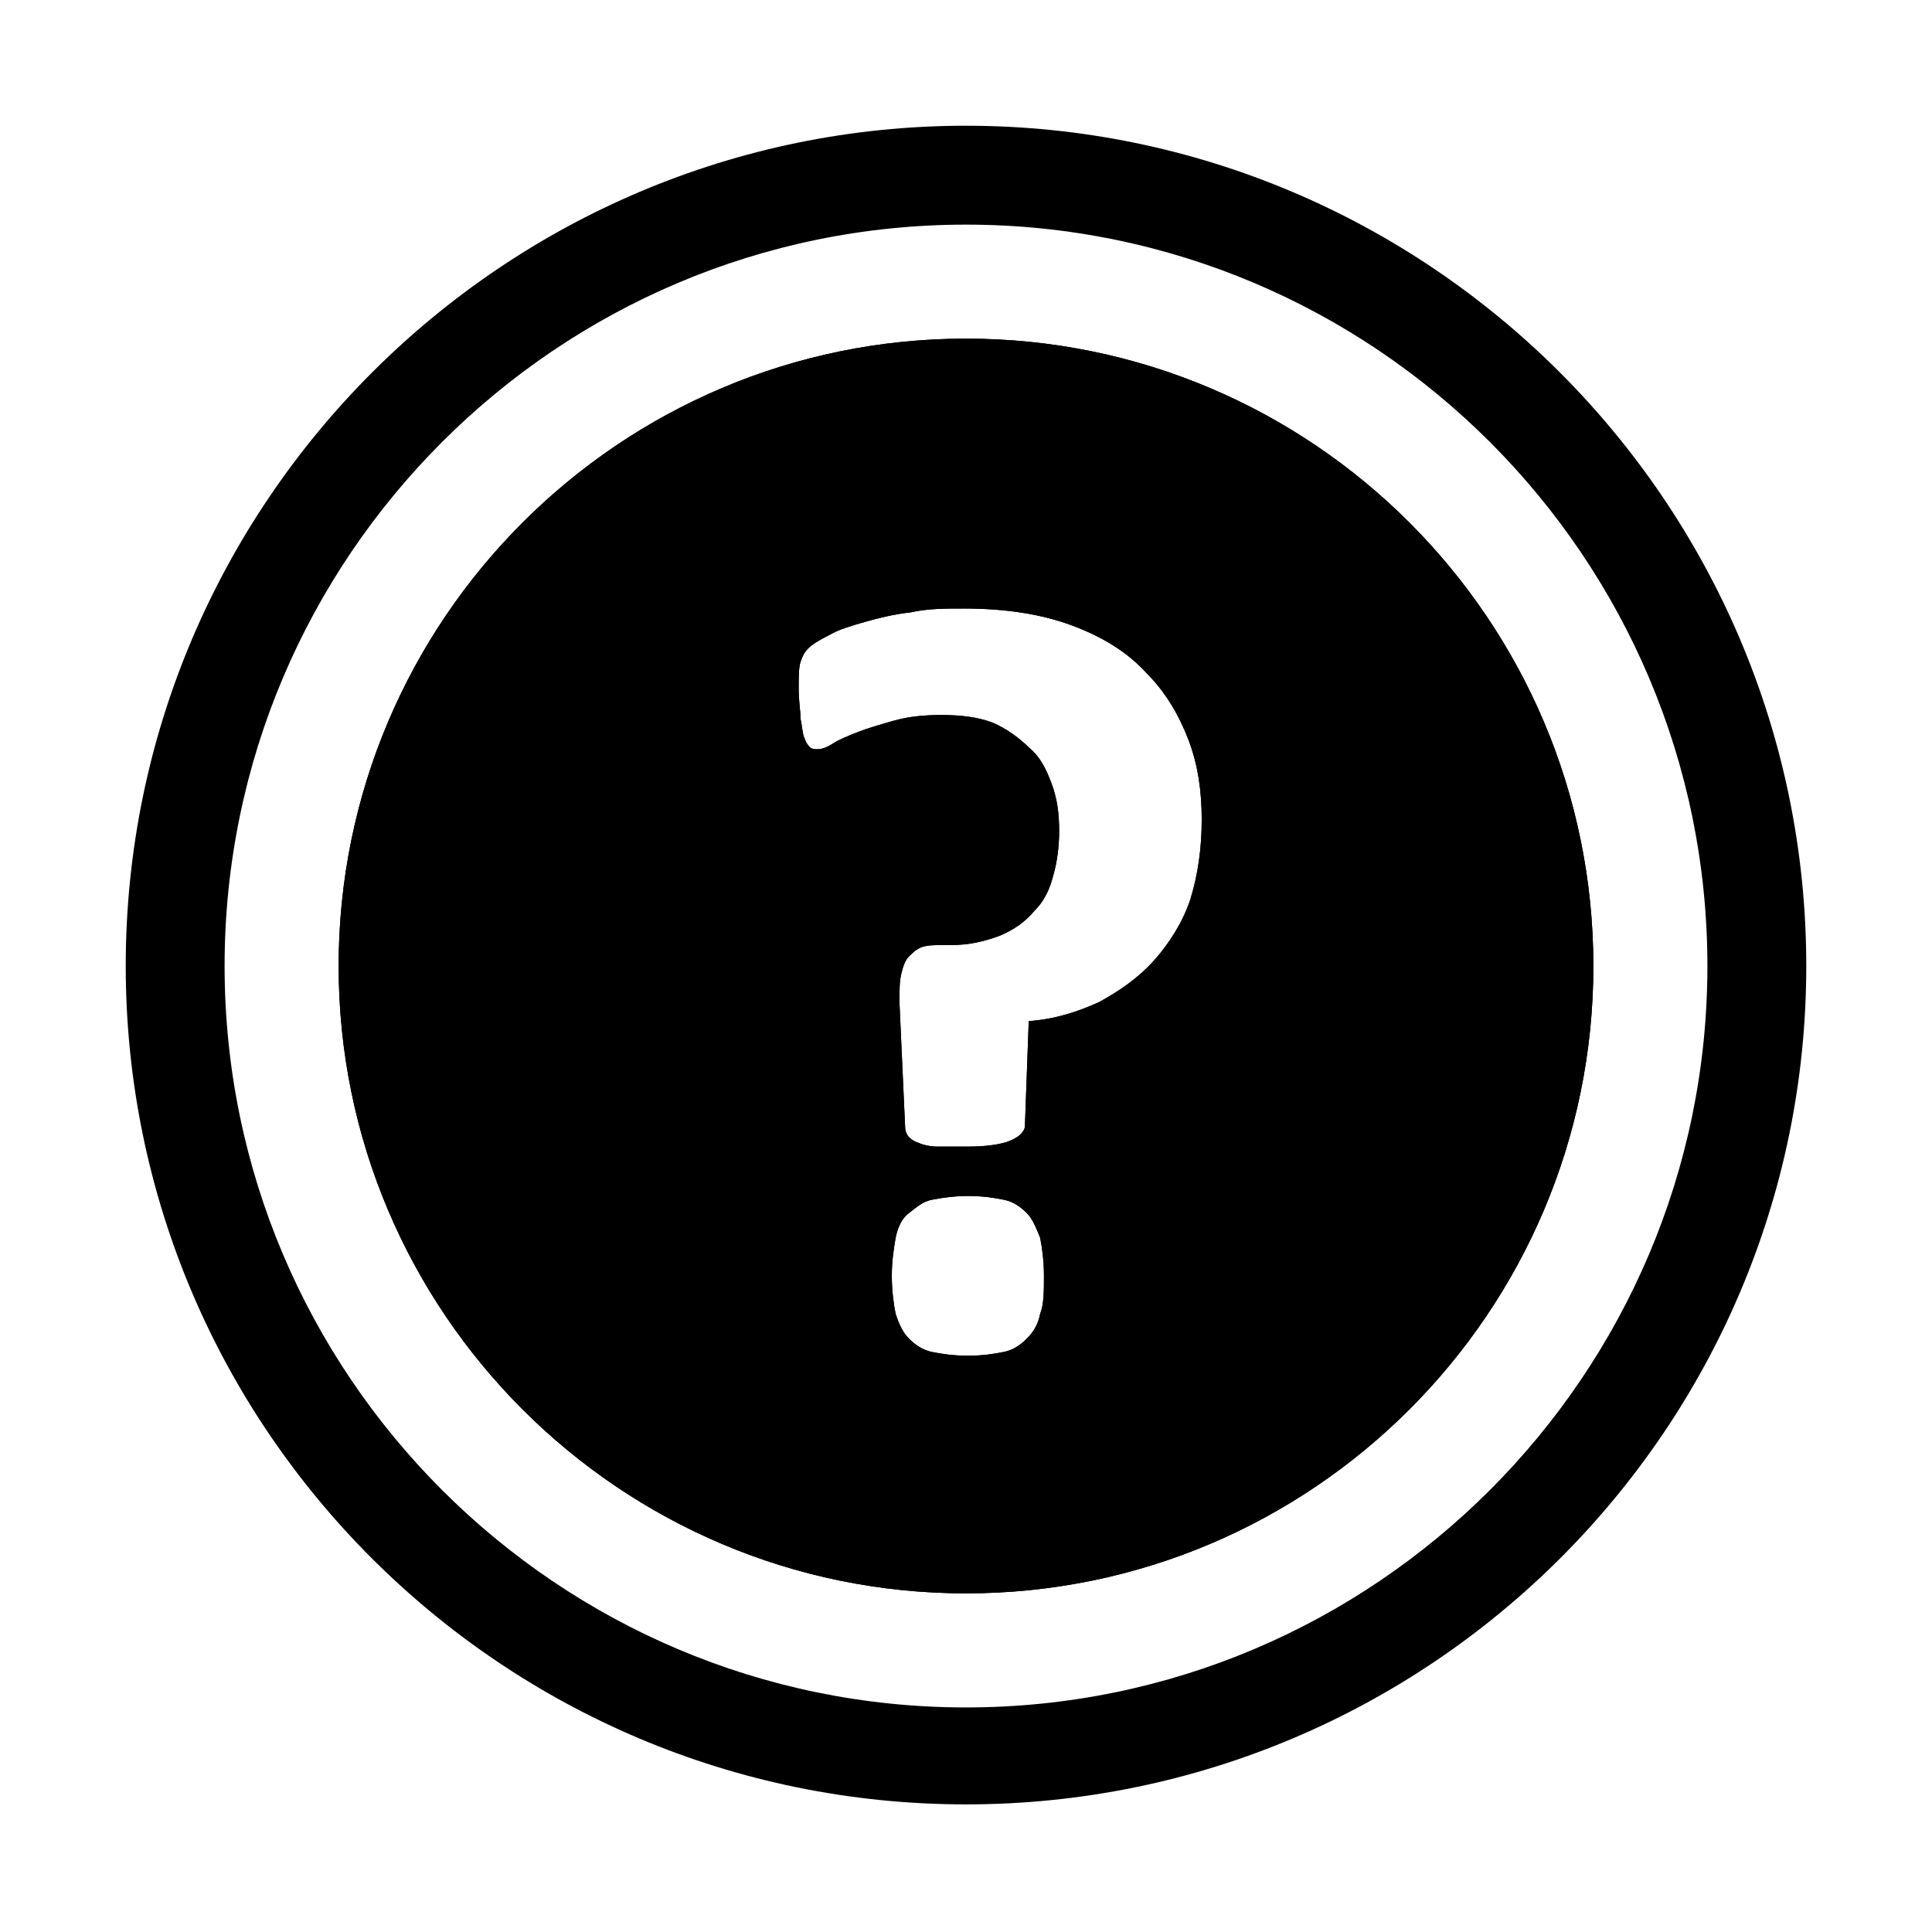 <?xml version="1.0" encoding="UTF-8"?>
<!-- Uploaded to: SVG Repo, www.svgrepo.com, Generator: SVG Repo Mixer Tools -->
<svg fill="#000000" width="800px" height="800px" version="1.1" viewBox="144 144 512 512" xmlns="http://www.w3.org/2000/svg">
 <g>
  <path d="m400 177.32c-122.43 0-222.68 99.754-222.68 222.68 0 122.43 99.754 222.18 222.68 222.18s222.68-99.754 222.68-222.18c0-122.93-100.26-222.68-222.68-222.68zm0 419.17c-108.32 0-196.48-88.168-196.48-196.48 0-108.32 88.168-196.48 196.48-196.48 108.32 0 196.48 88.168 196.48 196.48s-88.168 196.48-196.48 196.48z"/>
  <path d="m400 233.74c-91.691 0-166.26 74.562-166.26 166.26 0 91.691 74.562 166.26 166.26 166.26 91.691 0 166.26-74.562 166.26-166.26-0.004-91.695-74.566-166.26-166.26-166.26zm19.648 258.45c-0.504 2.519-1.512 4.535-3.527 6.551-1.512 1.512-3.527 3.023-6.047 3.527-2.519 0.504-5.543 1.008-9.574 1.008s-7.055-0.504-9.574-1.008c-2.519-0.504-4.535-2.016-6.047-3.527-1.512-1.512-2.519-3.527-3.527-6.551-0.504-2.519-1.008-6.047-1.008-10.078s0.504-7.055 1.008-10.078c0.504-2.519 1.512-5.039 3.527-6.551s3.527-3.023 6.047-3.527c2.519-0.504 6.047-1.008 9.574-1.008 4.031 0 7.055 0.504 9.574 1.008 2.519 0.504 4.535 2.016 6.047 3.527 1.512 1.512 2.519 4.031 3.527 6.551 0.504 2.519 1.008 6.047 1.008 10.078s0 7.559-1.008 10.078zm39.801-109.83c-2.016 6.047-5.543 11.586-9.574 16.121s-9.07 8.062-14.609 11.082c-5.543 2.519-11.586 4.535-18.641 5.039l-1.008 27.711c0 1.512-1.512 3.023-4.031 4.031-2.519 1.008-6.551 1.512-11.082 1.512h-8.062c-2.016 0-4.031-0.504-5.039-1.008-1.512-0.504-2.016-1.008-2.519-1.512-0.504-0.504-1.008-1.512-1.008-2.519l-1.512-33.25c0-3.023 0-5.543 0.504-7.559 0.504-2.016 1.008-3.527 2.016-4.535 1.008-1.008 2.016-2.016 3.527-2.519 1.512-0.504 3.527-0.504 5.543-0.504h2.016c5.039 0 9.07-1.008 13.098-2.519 3.527-1.512 6.551-3.527 9.07-6.551 2.519-2.519 4.031-5.543 5.039-9.574 1.008-3.527 1.512-7.559 1.512-11.586 0-4.535-0.504-8.566-2.016-12.594-1.512-4.031-3.023-7.055-6.047-9.574-2.519-2.519-6.047-5.039-9.574-6.551-4.031-1.512-8.566-2.016-13.602-2.016-5.039 0-9.07 0.504-12.594 1.512-3.527 1.008-7.055 2.016-9.574 3.023-2.519 1.008-5.039 2.016-6.551 3.023s-3.023 1.512-4.031 1.512c-0.504 0-1.512 0-2.016-0.504-0.504-0.504-1.008-1.008-1.512-2.519-0.504-1.008-0.504-2.519-1.008-5.039 0-2.016-0.504-4.535-0.504-8.062 0-3.023 0-5.543 0.504-7.055 0.504-1.512 1.008-2.519 2.016-3.527 1.008-1.008 2.519-2.016 5.543-3.527 2.519-1.512 6.047-2.519 9.574-3.527s7.559-2.016 12.09-2.519c4.535-1.008 9.07-1.008 14.105-1.008 11.082 0 20.656 1.512 28.719 4.535 8.062 3.023 14.609 7.055 19.648 12.594 5.039 5.039 8.566 11.082 11.082 17.633 2.519 6.551 3.527 13.602 3.527 21.16 0.004 7.57-1.004 14.625-3.019 21.172z"/>
  <path d="m400 233.74c-91.691 0-166.26 74.562-166.26 166.26 0 91.691 74.562 166.26 166.26 166.26 91.691 0 166.26-74.562 166.26-166.26-0.004-91.695-74.566-166.26-166.26-166.26zm19.648 258.45c-0.504 2.519-1.512 4.535-3.527 6.551-1.512 1.512-3.527 3.023-6.047 3.527-2.519 0.504-5.543 1.008-9.574 1.008s-7.055-0.504-9.574-1.008c-2.519-0.504-4.535-2.016-6.047-3.527-1.512-1.512-2.519-3.527-3.527-6.551-0.504-2.519-1.008-6.047-1.008-10.078s0.504-7.055 1.008-10.078c0.504-2.519 1.512-5.039 3.527-6.551s3.527-3.023 6.047-3.527c2.519-0.504 6.047-1.008 9.574-1.008 4.031 0 7.055 0.504 9.574 1.008 2.519 0.504 4.535 2.016 6.047 3.527 1.512 1.512 2.519 4.031 3.527 6.551 0.504 2.519 1.008 6.047 1.008 10.078s0 7.559-1.008 10.078zm39.801-109.83c-2.016 6.047-5.543 11.586-9.574 16.121s-9.07 8.062-14.609 11.082c-5.543 2.519-11.586 4.535-18.641 5.039l-1.008 27.711c0 1.512-1.512 3.023-4.031 4.031-2.519 1.008-6.551 1.512-11.082 1.512h-8.062c-2.016 0-4.031-0.504-5.039-1.008-1.512-0.504-2.016-1.008-2.519-1.512-0.504-0.504-1.008-1.512-1.008-2.519l-1.512-33.25c0-3.023 0-5.543 0.504-7.559 0.504-2.016 1.008-3.527 2.016-4.535 1.008-1.008 2.016-2.016 3.527-2.519 1.512-0.504 3.527-0.504 5.543-0.504h2.016c5.039 0 9.07-1.008 13.098-2.519 3.527-1.512 6.551-3.527 9.07-6.551 2.519-2.519 4.031-5.543 5.039-9.574 1.008-3.527 1.512-7.559 1.512-11.586 0-4.535-0.504-8.566-2.016-12.594-1.512-4.031-3.023-7.055-6.047-9.574-2.519-2.519-6.047-5.039-9.574-6.551-4.031-1.512-8.566-2.016-13.602-2.016-5.039 0-9.07 0.504-12.594 1.512-3.527 1.008-7.055 2.016-9.574 3.023-2.519 1.008-5.039 2.016-6.551 3.023s-3.023 1.512-4.031 1.512c-0.504 0-1.512 0-2.016-0.504-0.504-0.504-1.008-1.008-1.512-2.519-0.504-1.008-0.504-2.519-1.008-5.039 0-2.016-0.504-4.535-0.504-8.062 0-3.023 0-5.543 0.504-7.055 0.504-1.512 1.008-2.519 2.016-3.527 1.008-1.008 2.519-2.016 5.543-3.527 2.519-1.512 6.047-2.519 9.574-3.527s7.559-2.016 12.09-2.519c4.535-1.008 9.07-1.008 14.105-1.008 11.082 0 20.656 1.512 28.719 4.535 8.062 3.023 14.609 7.055 19.648 12.594 5.039 5.039 8.566 11.082 11.082 17.633 2.519 6.551 3.527 13.602 3.527 21.16 0.004 7.57-1.004 14.625-3.019 21.172z"/>
 </g>
</svg>